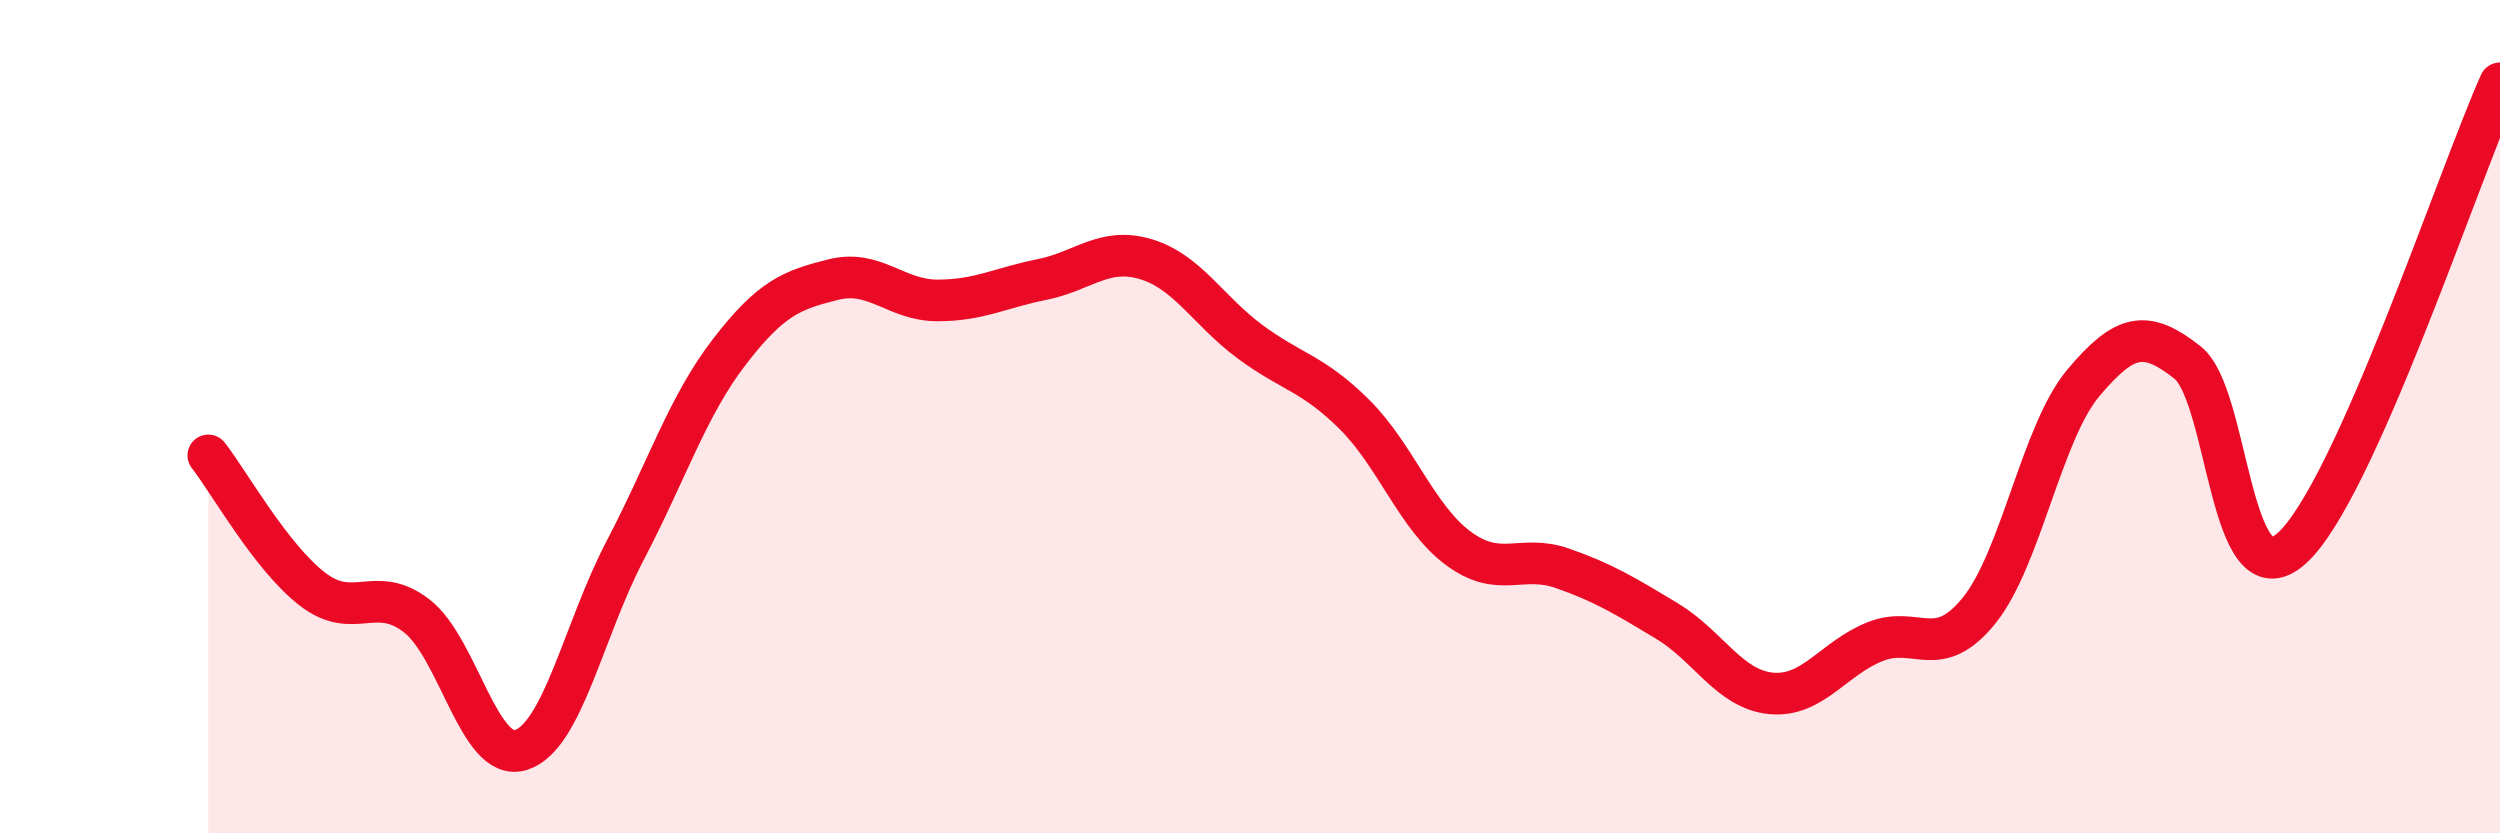 
    <svg width="60" height="20" viewBox="0 0 60 20" xmlns="http://www.w3.org/2000/svg">
      <path
        d="M 5,10.93 C 5.5,11.57 6.5,13.37 7.5,14.14 C 8.5,14.91 9,14.01 10,14.78 C 11,15.55 11.5,18.31 12.5,18 C 13.5,17.69 14,15.13 15,13.22 C 16,11.31 16.5,9.75 17.5,8.45 C 18.5,7.15 19,6.96 20,6.71 C 21,6.46 21.5,7.21 22.5,7.21 C 23.5,7.21 24,6.91 25,6.71 C 26,6.51 26.5,5.92 27.5,6.22 C 28.5,6.52 29,7.46 30,8.2 C 31,8.94 31.5,8.95 32.5,9.94 C 33.5,10.93 34,12.42 35,13.16 C 36,13.9 36.5,13.29 37.5,13.64 C 38.5,13.99 39,14.3 40,14.9 C 41,15.5 41.5,16.54 42.5,16.64 C 43.5,16.74 44,15.8 45,15.4 C 46,15 46.5,15.89 47.5,14.65 C 48.5,13.41 49,10.38 50,9.19 C 51,8 51.5,7.91 52.5,8.7 C 53.5,9.49 53.5,14.5 55,13.16 C 56.5,11.82 59,4.23 60,2L60 20L5 20Z"
        fill="#EB0A25"
        opacity="0.1"
        stroke-linecap="round"
        stroke-linejoin="round"
      />
      <path
        d="M 5,10.93 C 5.5,11.57 6.5,13.37 7.5,14.14 C 8.5,14.91 9,14.01 10,14.78 C 11,15.55 11.5,18.31 12.5,18 C 13.5,17.69 14,15.13 15,13.22 C 16,11.31 16.5,9.75 17.5,8.45 C 18.5,7.15 19,6.96 20,6.71 C 21,6.46 21.5,7.21 22.5,7.21 C 23.5,7.21 24,6.91 25,6.71 C 26,6.51 26.5,5.92 27.5,6.22 C 28.5,6.52 29,7.46 30,8.2 C 31,8.94 31.5,8.95 32.5,9.94 C 33.5,10.93 34,12.42 35,13.16 C 36,13.9 36.5,13.29 37.5,13.64 C 38.5,13.99 39,14.3 40,14.9 C 41,15.5 41.5,16.54 42.5,16.64 C 43.5,16.74 44,15.8 45,15.4 C 46,15 46.5,15.89 47.5,14.65 C 48.5,13.41 49,10.38 50,9.19 C 51,8 51.5,7.91 52.5,8.7 C 53.5,9.49 53.5,14.5 55,13.16 C 56.5,11.82 59,4.23 60,2"
        stroke="#EB0A25"
        stroke-width="1"
        fill="none"
        stroke-linecap="round"
        stroke-linejoin="round"
      />
    </svg>
  